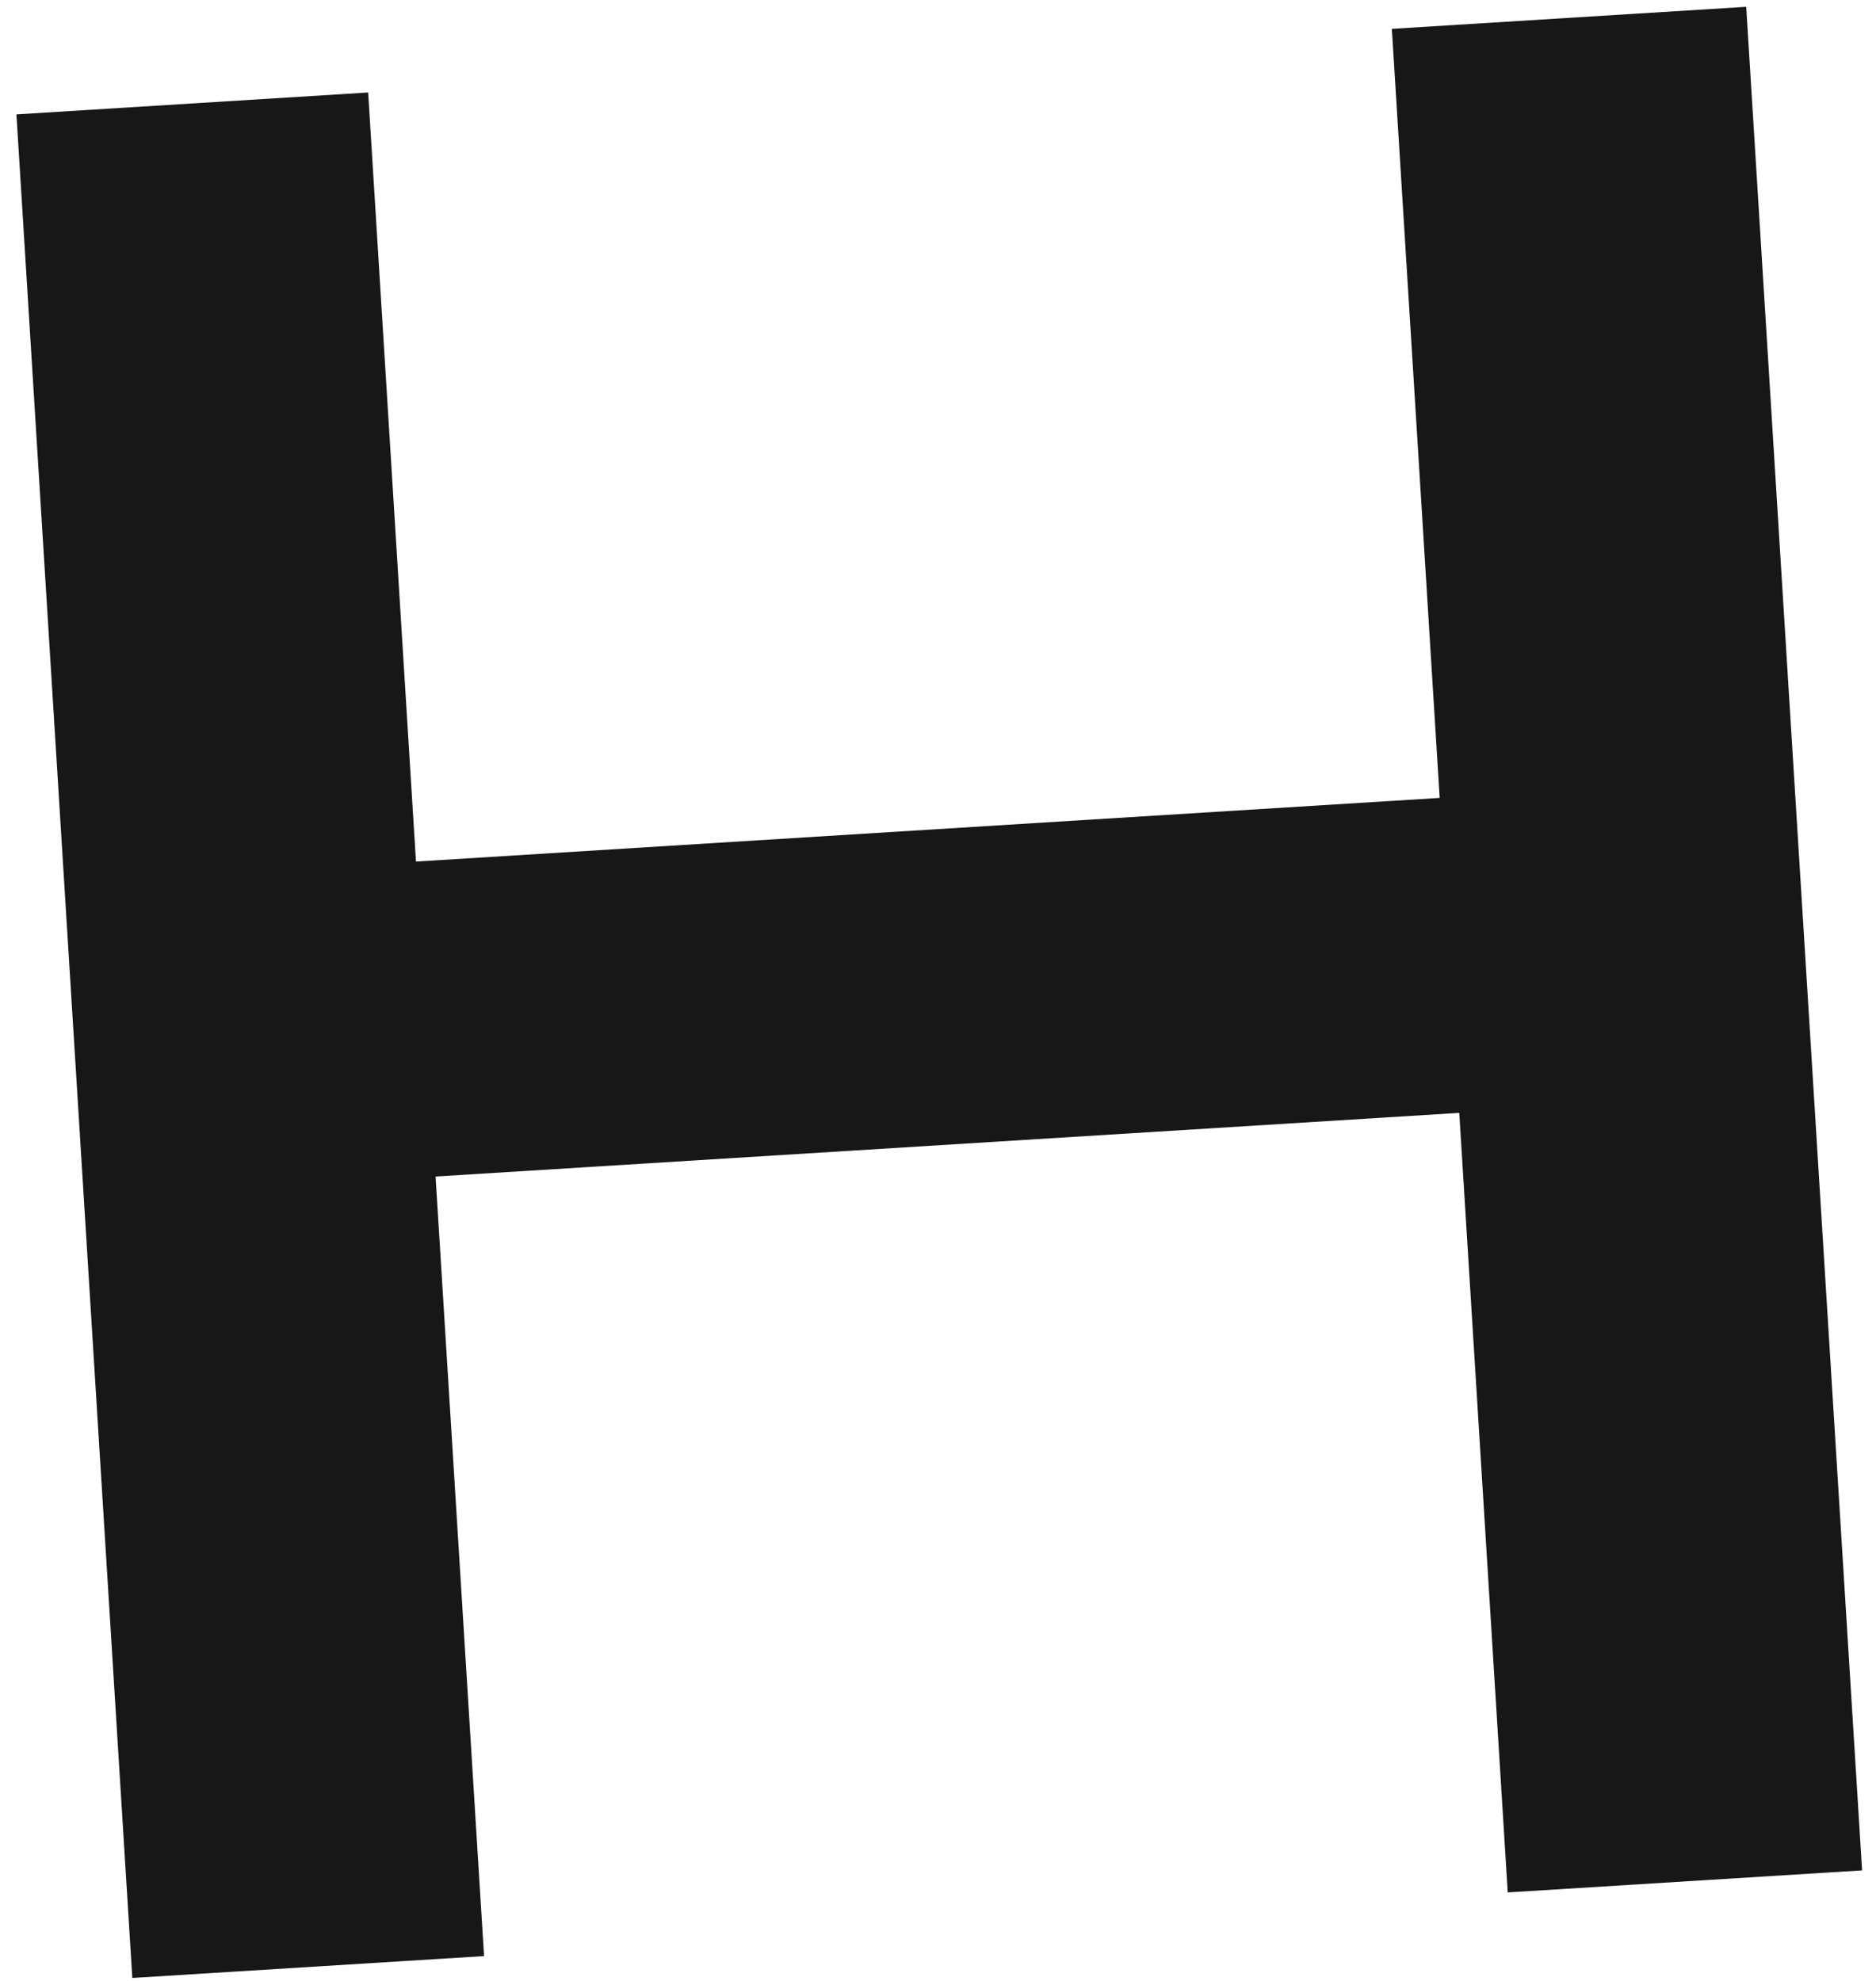 <?xml version="1.0" encoding="UTF-8"?> <svg xmlns="http://www.w3.org/2000/svg" width="107" height="113" viewBox="0 0 107 113" fill="none"><path d="M85.996 107.94L83.231 63.476L24.843 67.107L27.609 111.571L7.547 112.819L0.937 6.524L20.998 5.276L23.726 49.142L82.114 45.511L79.386 1.646L99.597 0.389L106.207 106.683L85.996 107.94Z" fill="#171717"></path></svg> 